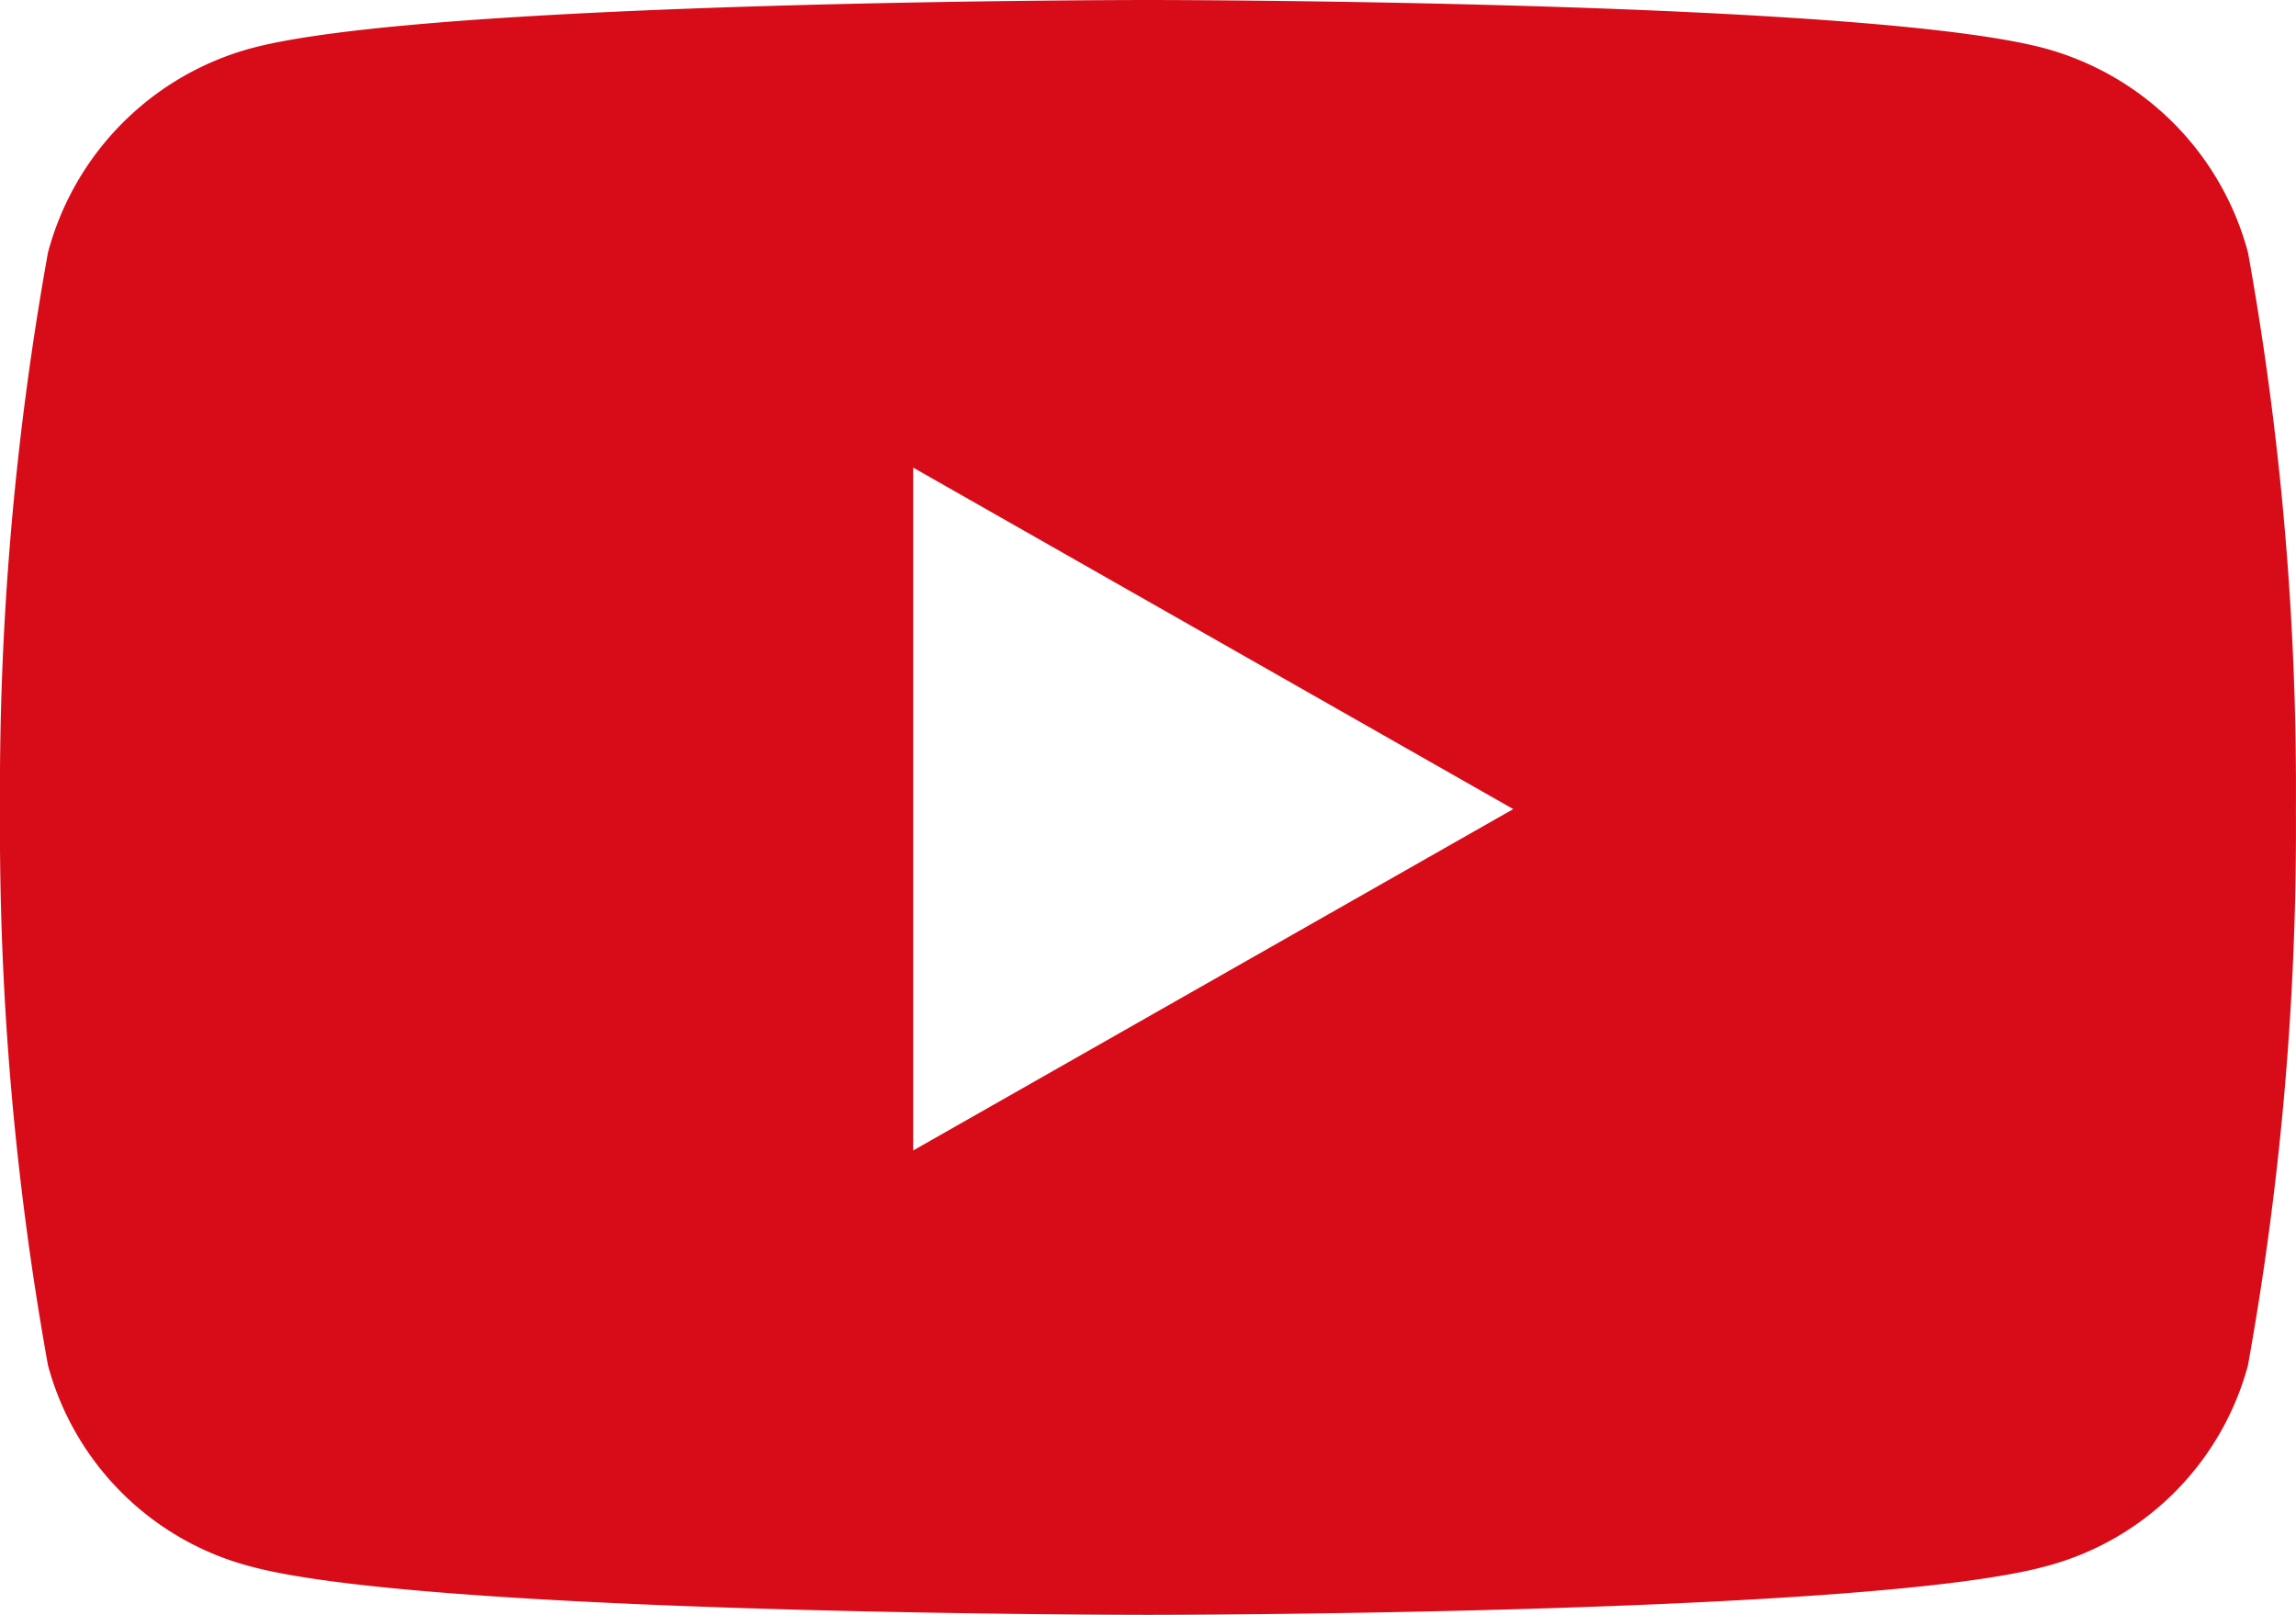 <svg xmlns="http://www.w3.org/2000/svg" width="26.989" height="18.977" viewBox="0 0 26.989 18.977">
  <path id="icon_video" d="M27.475,7.469a3.391,3.391,0,0,0-2.386-2.4C22.984,4.5,14.544,4.5,14.544,4.5S6.1,4.5,4,5.068a3.391,3.391,0,0,0-2.386,2.4,35.575,35.575,0,0,0-.564,6.538,35.575,35.575,0,0,0,.564,6.538A3.341,3.341,0,0,0,4,22.909c2.1.568,10.544.568,10.544.568s8.44,0,10.544-.568a3.341,3.341,0,0,0,2.386-2.363,35.575,35.575,0,0,0,.564-6.538A35.575,35.575,0,0,0,27.475,7.469ZM11.784,18.02V9.995l7.054,4.013Z" transform="translate(-1.05 -4.5)" fill="#d70c18"/>
</svg>
